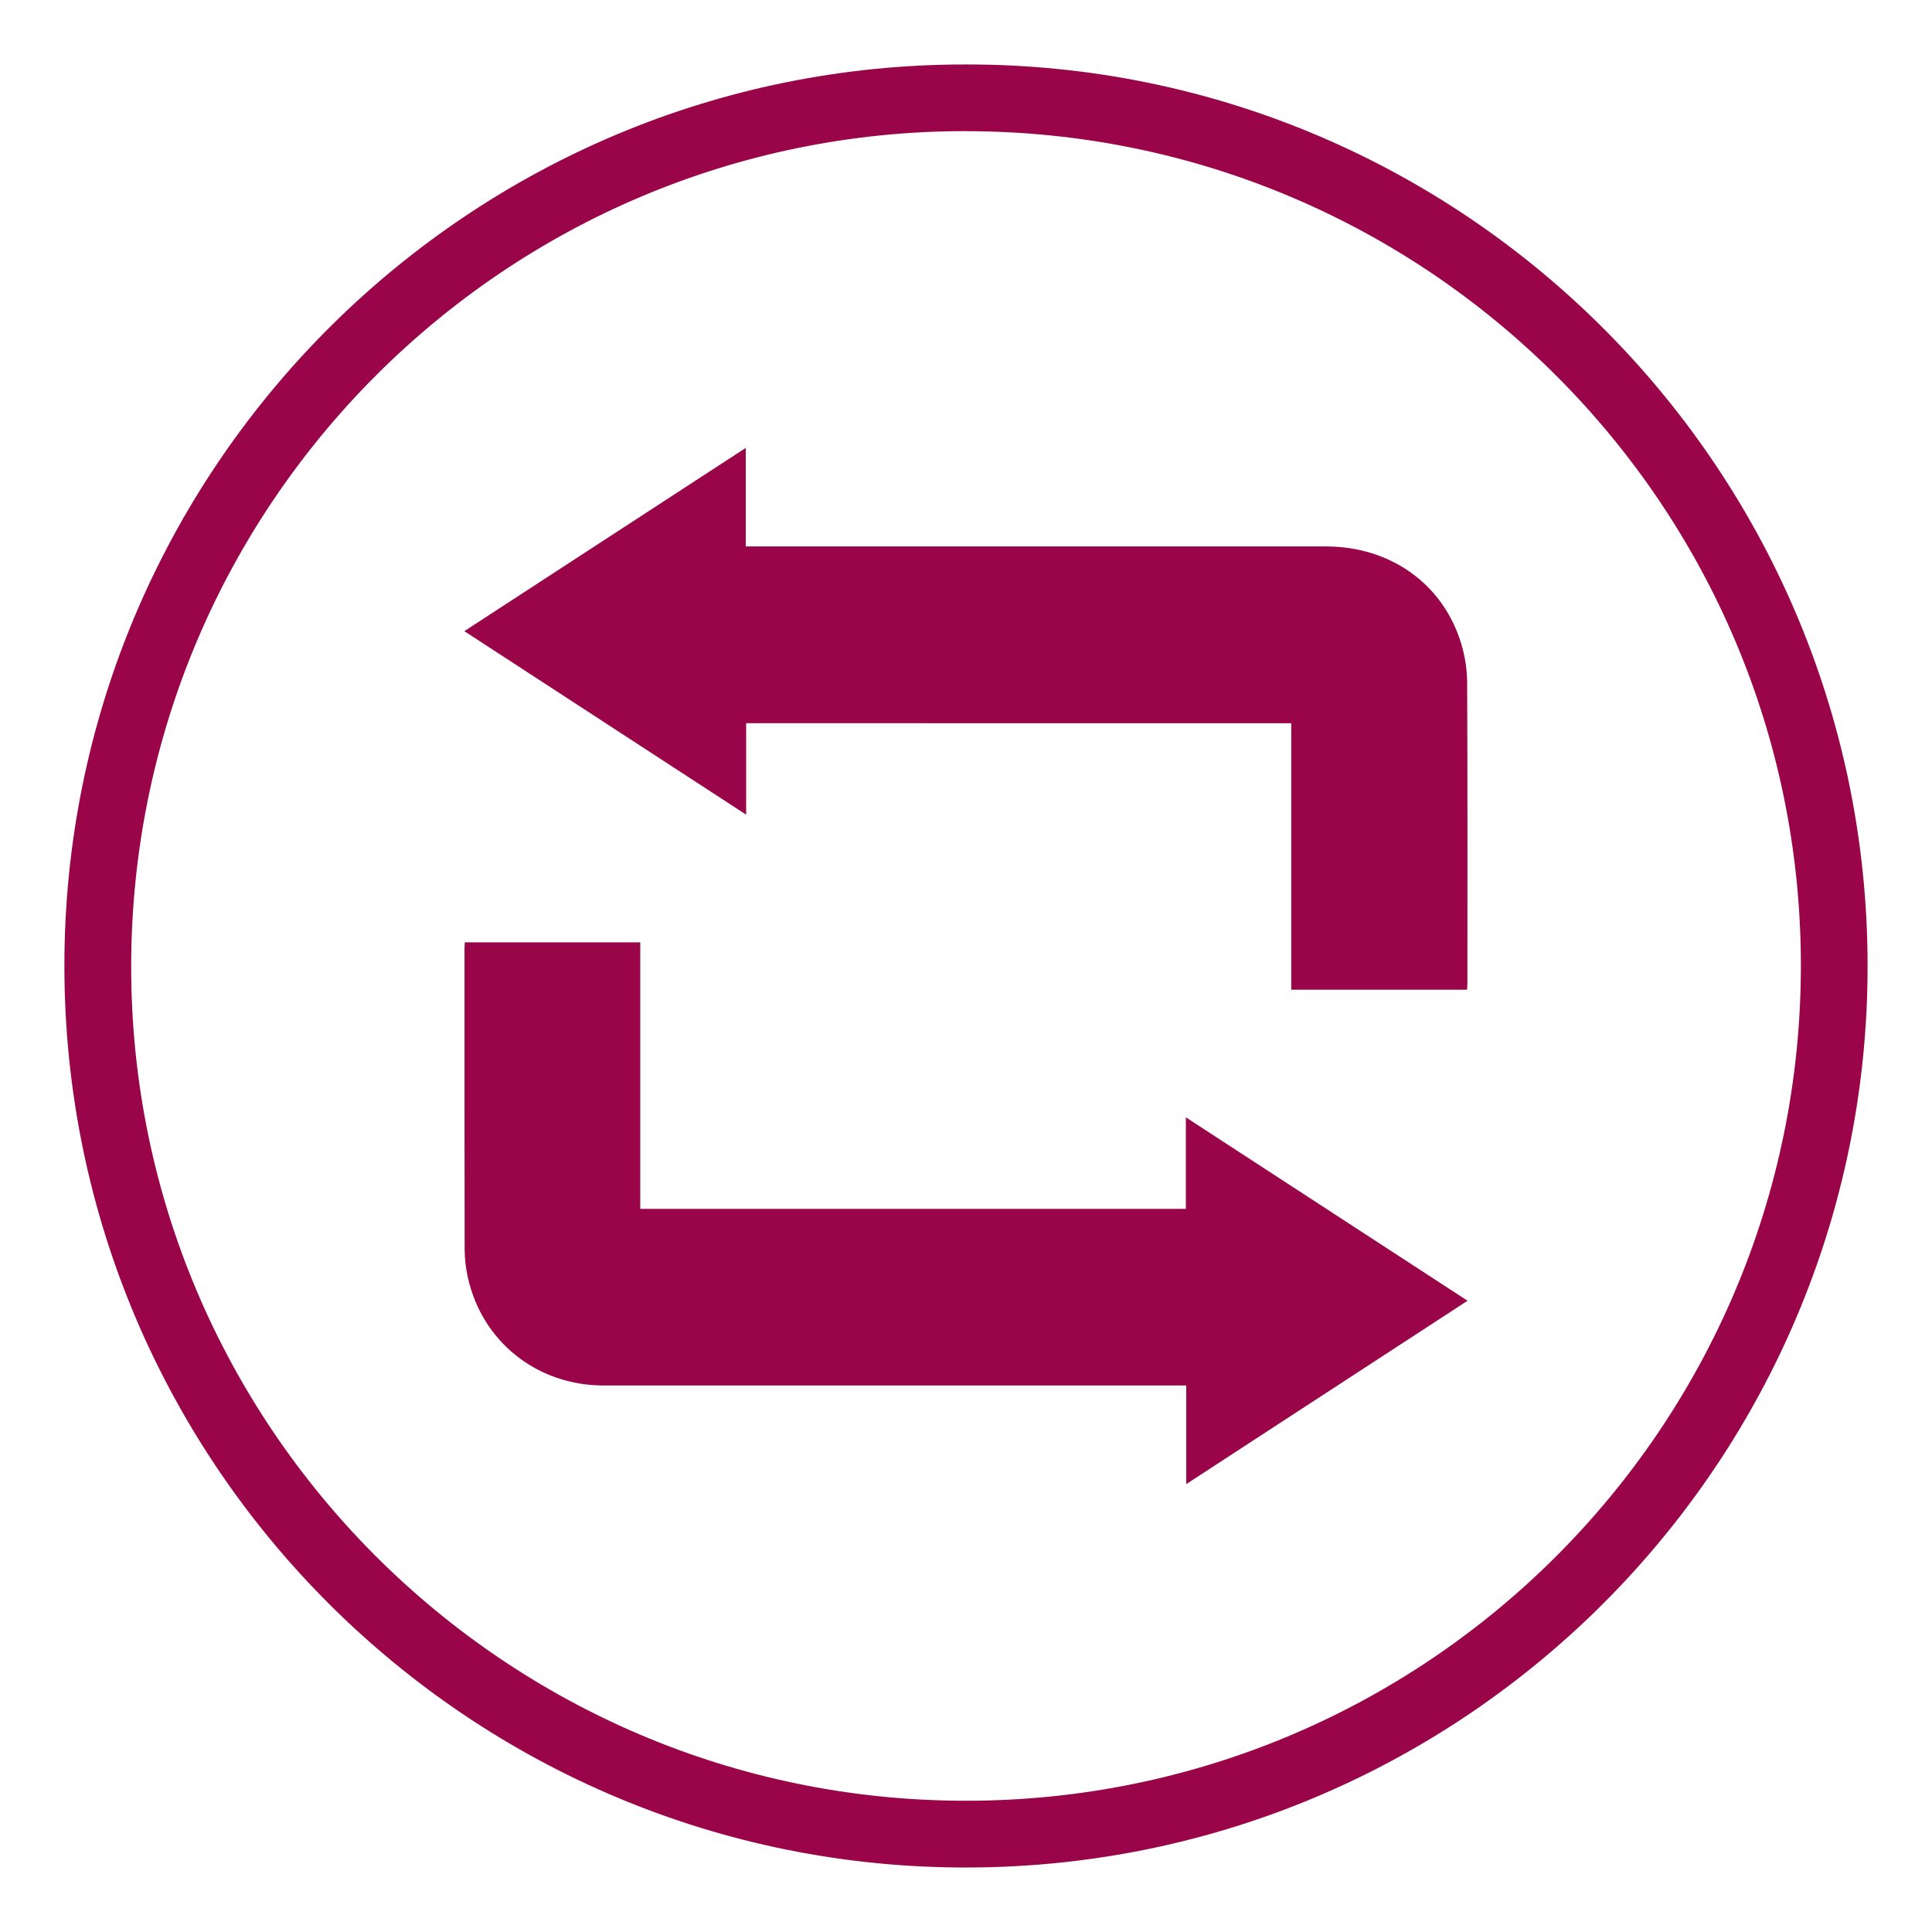 <svg xmlns="http://www.w3.org/2000/svg" id="Layer_1" data-name="Layer 1" viewBox="0 0 300 300"><defs><style> .cls-1 { fill: #990548; } </style></defs><path class="cls-1" d="M149.99,10.01c77.61-.1,140.86,63.37,140,141.59-.85,76.79-63.8,139.14-141.42,138.38-76.98-.75-139.51-63.9-138.56-141.76C10.94,71.78,73.29,9.94,149.99,10.01Zm.04,10.35c-71.53-.06-129.57,57.95-129.66,129.6-.09,71.41,57.92,129.53,129.39,129.66,71.66,.12,129.81-57.89,129.88-129.59,.07-71.51-57.99-129.6-129.6-129.66Z"></path><path class="cls-1" d="M72.11,98c14.62-9.52,29.07-18.93,43.69-28.45v15.3c.54,0,.98,0,1.43,0,29.55,0,59.1,0,88.65,0,10.06,0,18.27,5.87,21.04,15.18,.57,1.91,.89,3.96,.9,5.95,.07,15.54,.04,31.07,.04,46.61,0,.34-.03,.69-.05,1.09h-27.3v-41.38H115.86v14.2c-14.67-9.55-29.13-18.97-43.75-28.49Z"></path><path class="cls-1" d="M99.43,187.71h84.71v-14.21c14.65,9.54,29.12,18.96,43.74,28.48-14.57,9.49-29.04,18.92-43.68,28.47v-15.31c-.57,0-1.02,0-1.47,0-29.66,0-59.31,0-88.97,0-10.38,0-18.93-6.81-21.13-16.85-.3-1.37-.47-2.8-.48-4.21-.03-15.61-.02-31.21-.02-46.82,0-.28,.03-.56,.04-.93h27.25v41.37Z"></path></svg>